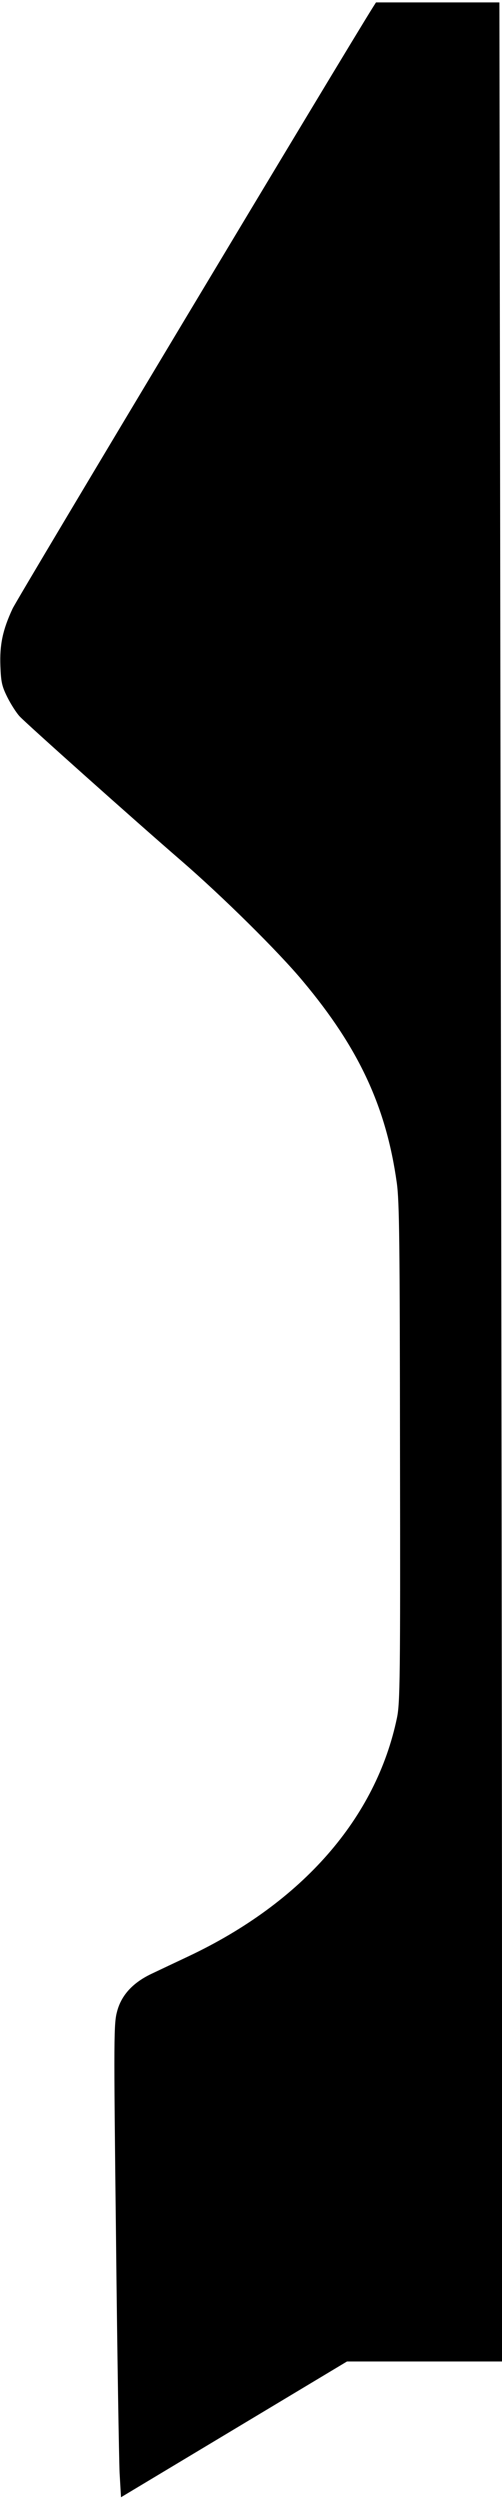 <?xml version="1.0" encoding="UTF-8" standalone="yes"?>
<svg version="1.0" xmlns="http://www.w3.org/2000/svg" width="66.238mm" height="329.45mm" viewBox="0 0 251 1246" preserveAspectRatio="xMidYMid meet">
  <g transform="translate(0,1246) scale(0.1,-0.1)" fill="#000000" stroke="none">
    <path d="M1866 12438 c-123 -194 -1779 -2953 -1803 -3005 -50 -107 -65 -181
-61 -287 3 -79 7 -100 35 -156 18 -36 46 -79 61 -95 32 -35 580 -524 807 -720
206 -178 487 -455 610 -603 279 -333 416 -627 469 -1007 13 -93 15 -297 16
-1350 2 -1118 0 -1248 -15 -1320 -104 -501 -473 -923 -1043 -1192 -64 -30
-146 -69 -182 -86 -94 -44 -152 -106 -174 -187 -17 -62 -18 -110 -6 -1125 6
-583 15 -1115 18 -1182 l7 -121 565 339 565 339 388 0 387 0 0 1748 c0 962 -3
3612 -7 5890 l-6 4142 -308 0 -309 0 -14 -22z"/>
  </g>
</svg>